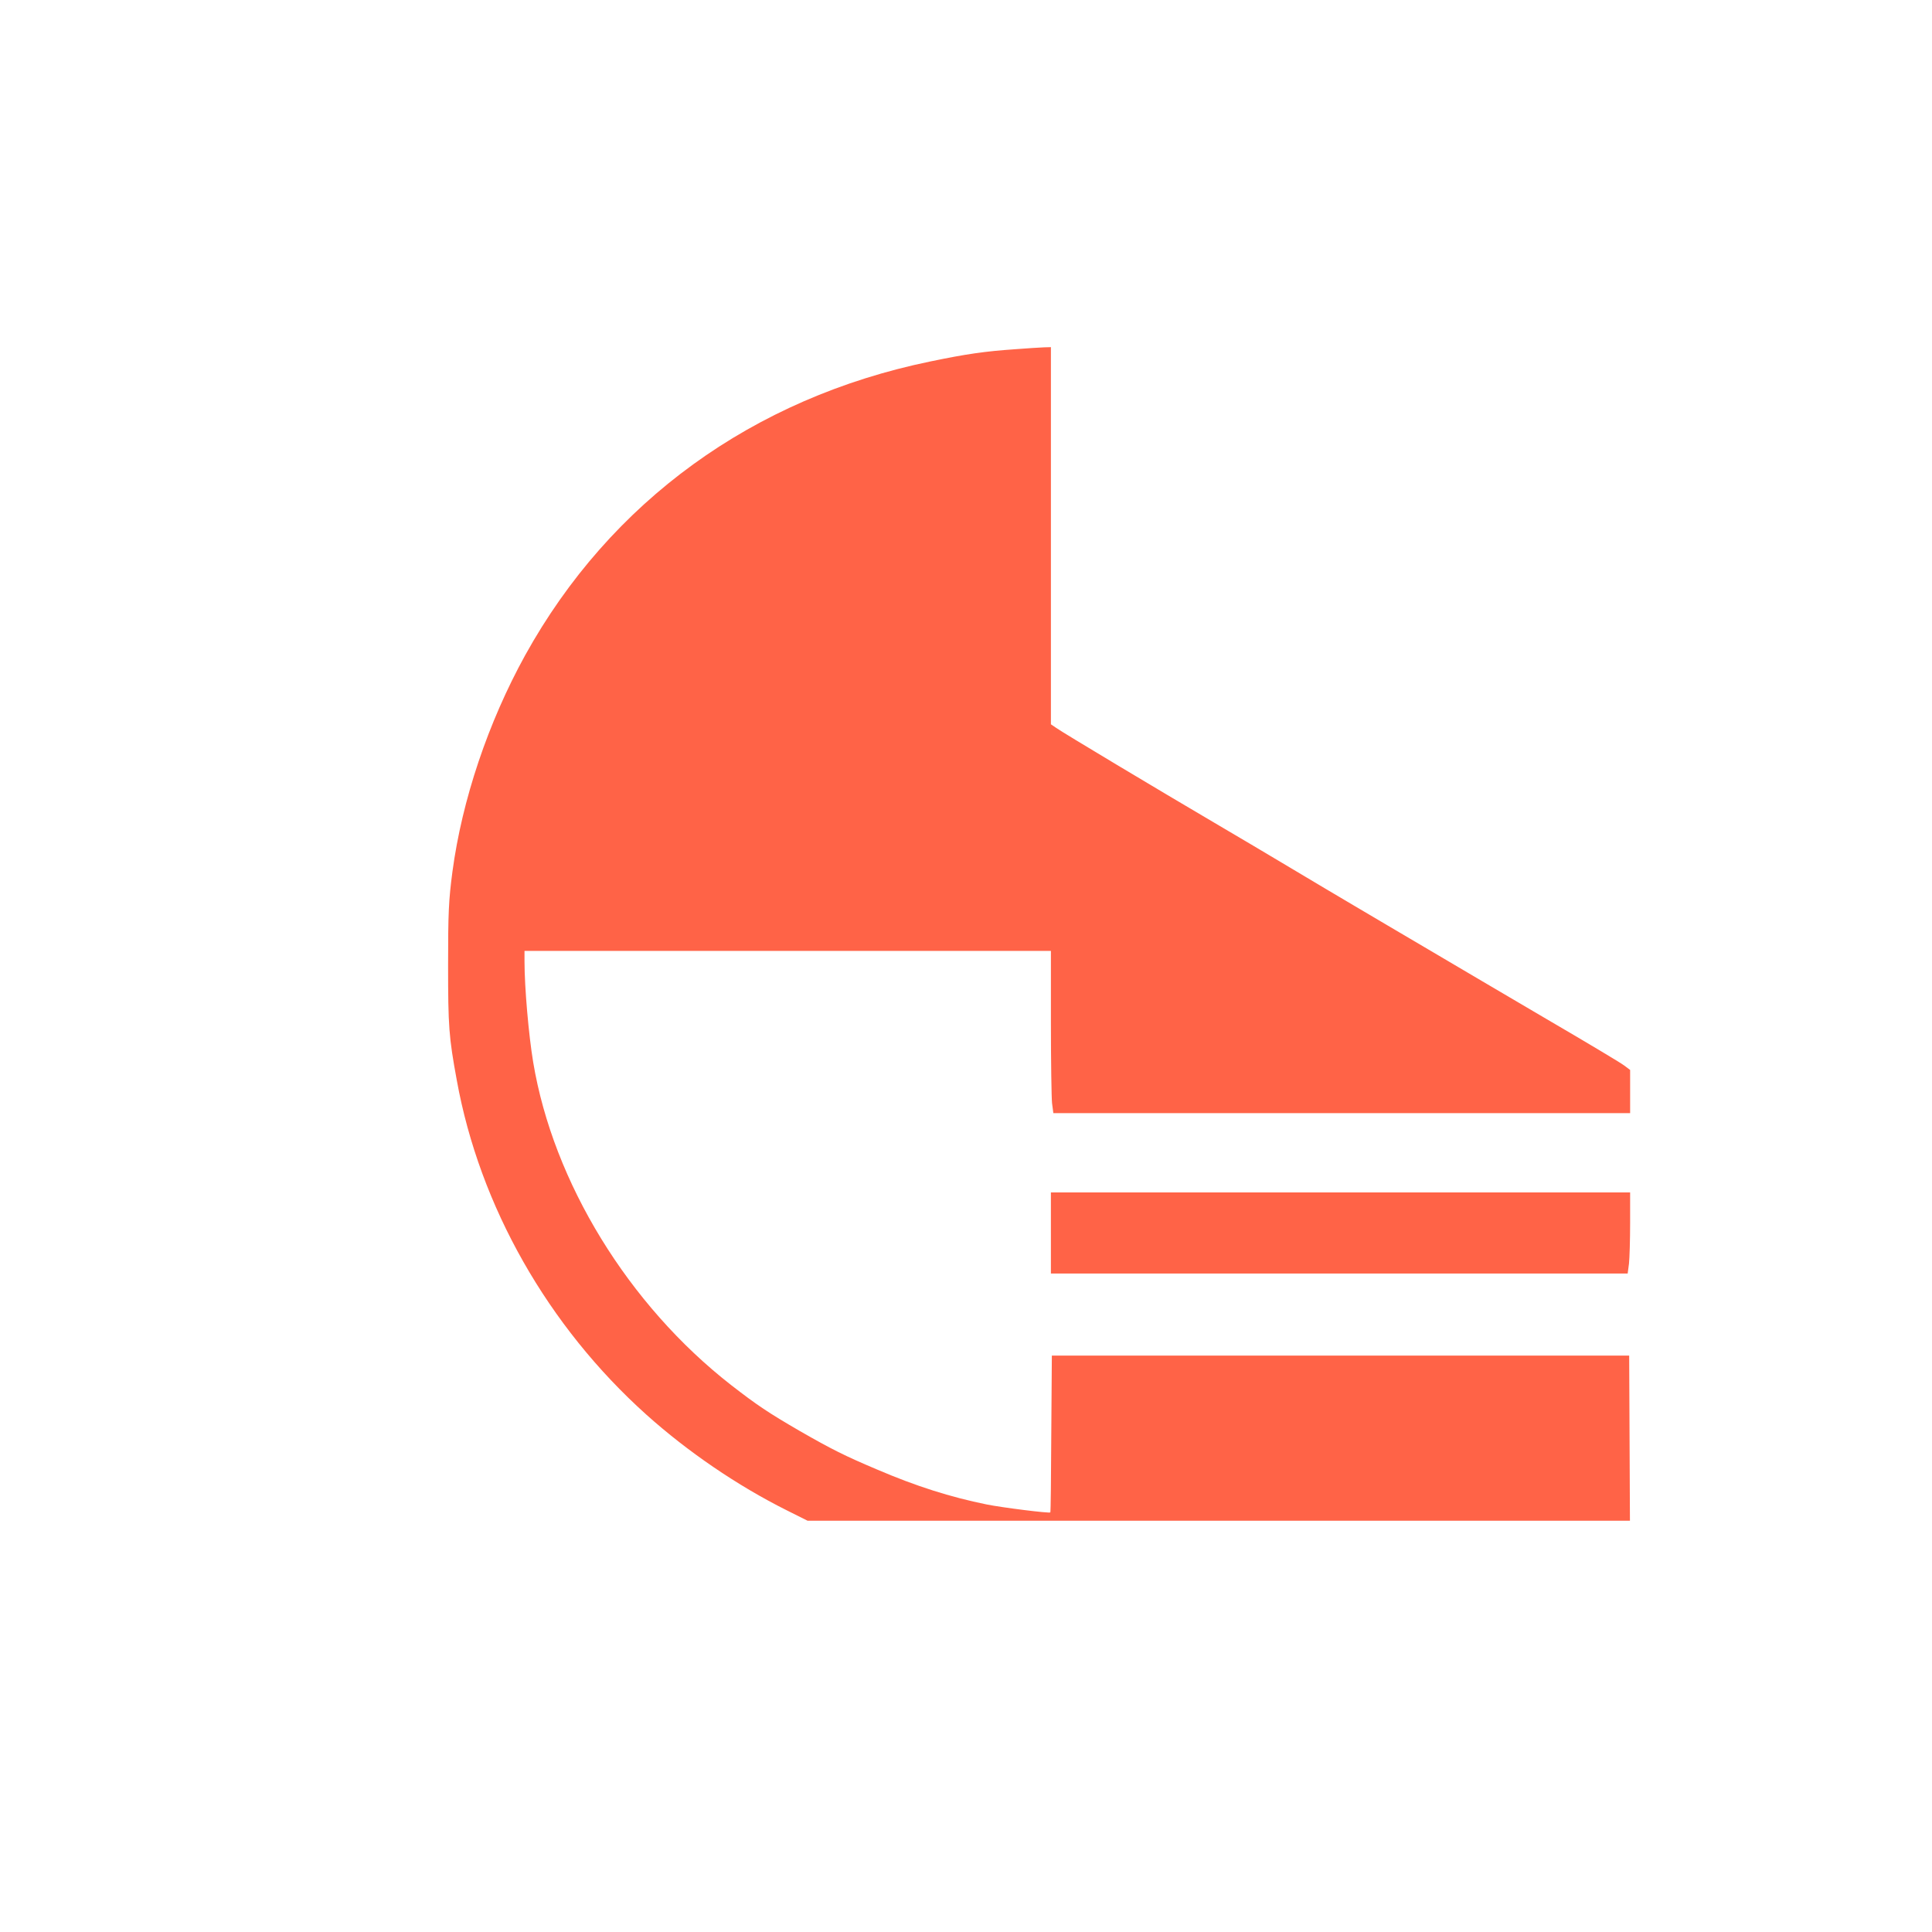<?xml version="1.0" standalone="no"?>
<!DOCTYPE svg PUBLIC "-//W3C//DTD SVG 20010904//EN"
 "http://www.w3.org/TR/2001/REC-SVG-20010904/DTD/svg10.dtd">
<svg version="1.0" xmlns="http://www.w3.org/2000/svg"
 width="1024pt" height="1024pt" viewBox="0 0 1024 1024"
 preserveAspectRatio="xMidYMid meet">

<g transform="translate(0,1024) scale(0.1,-0.1)"
fill="#FF6347" stroke="none">
<path d="M5380 8389 c-159 -11 -258 -25 -450 -65 -940 -194 -1695 -742 -2146
-1556 -197 -357 -335 -768 -386 -1148 -20 -152 -23 -217 -23 -495 0 -326 4
-381 46 -610 121 -668 483 -1305 1006 -1774 219 -196 481 -375 743 -506 l110
-55 2179 0 2180 0 -2 438 -2 437 -1530 0 -1530 0 -3 -414 c-1 -228 -3 -416 -5
-417 -5 -6 -258 26 -337 42 -192 39 -373 96 -583 186 -170 72 -238 106 -409
204 -165 96 -224 135 -363 243 -544 424 -943 1075 -1049 1711 -24 144 -46 397
-46 533 l0 57 1395 0 1395 0 0 -377 c0 -208 3 -402 6 -430 l7 -53 1528 0 1529
0 0 114 0 115 -32 24 c-18 14 -204 125 -413 247 -209 123 -490 288 -625 368
-135 79 -310 183 -390 230 -80 47 -233 138 -340 202 -107 64 -289 172 -405
240 -286 168 -804 478 -837 502 l-28 19 0 1000 0 999 -37 -1 c-21 -1 -90 -5
-153 -10z"/>
<path d="M5570 3705 l0 -215 1529 0 1528 0 7 53 c3 28 6 125 6 215 l0 162
-1535 0 -1535 0 0 -215z"/>
</g>
</svg>
